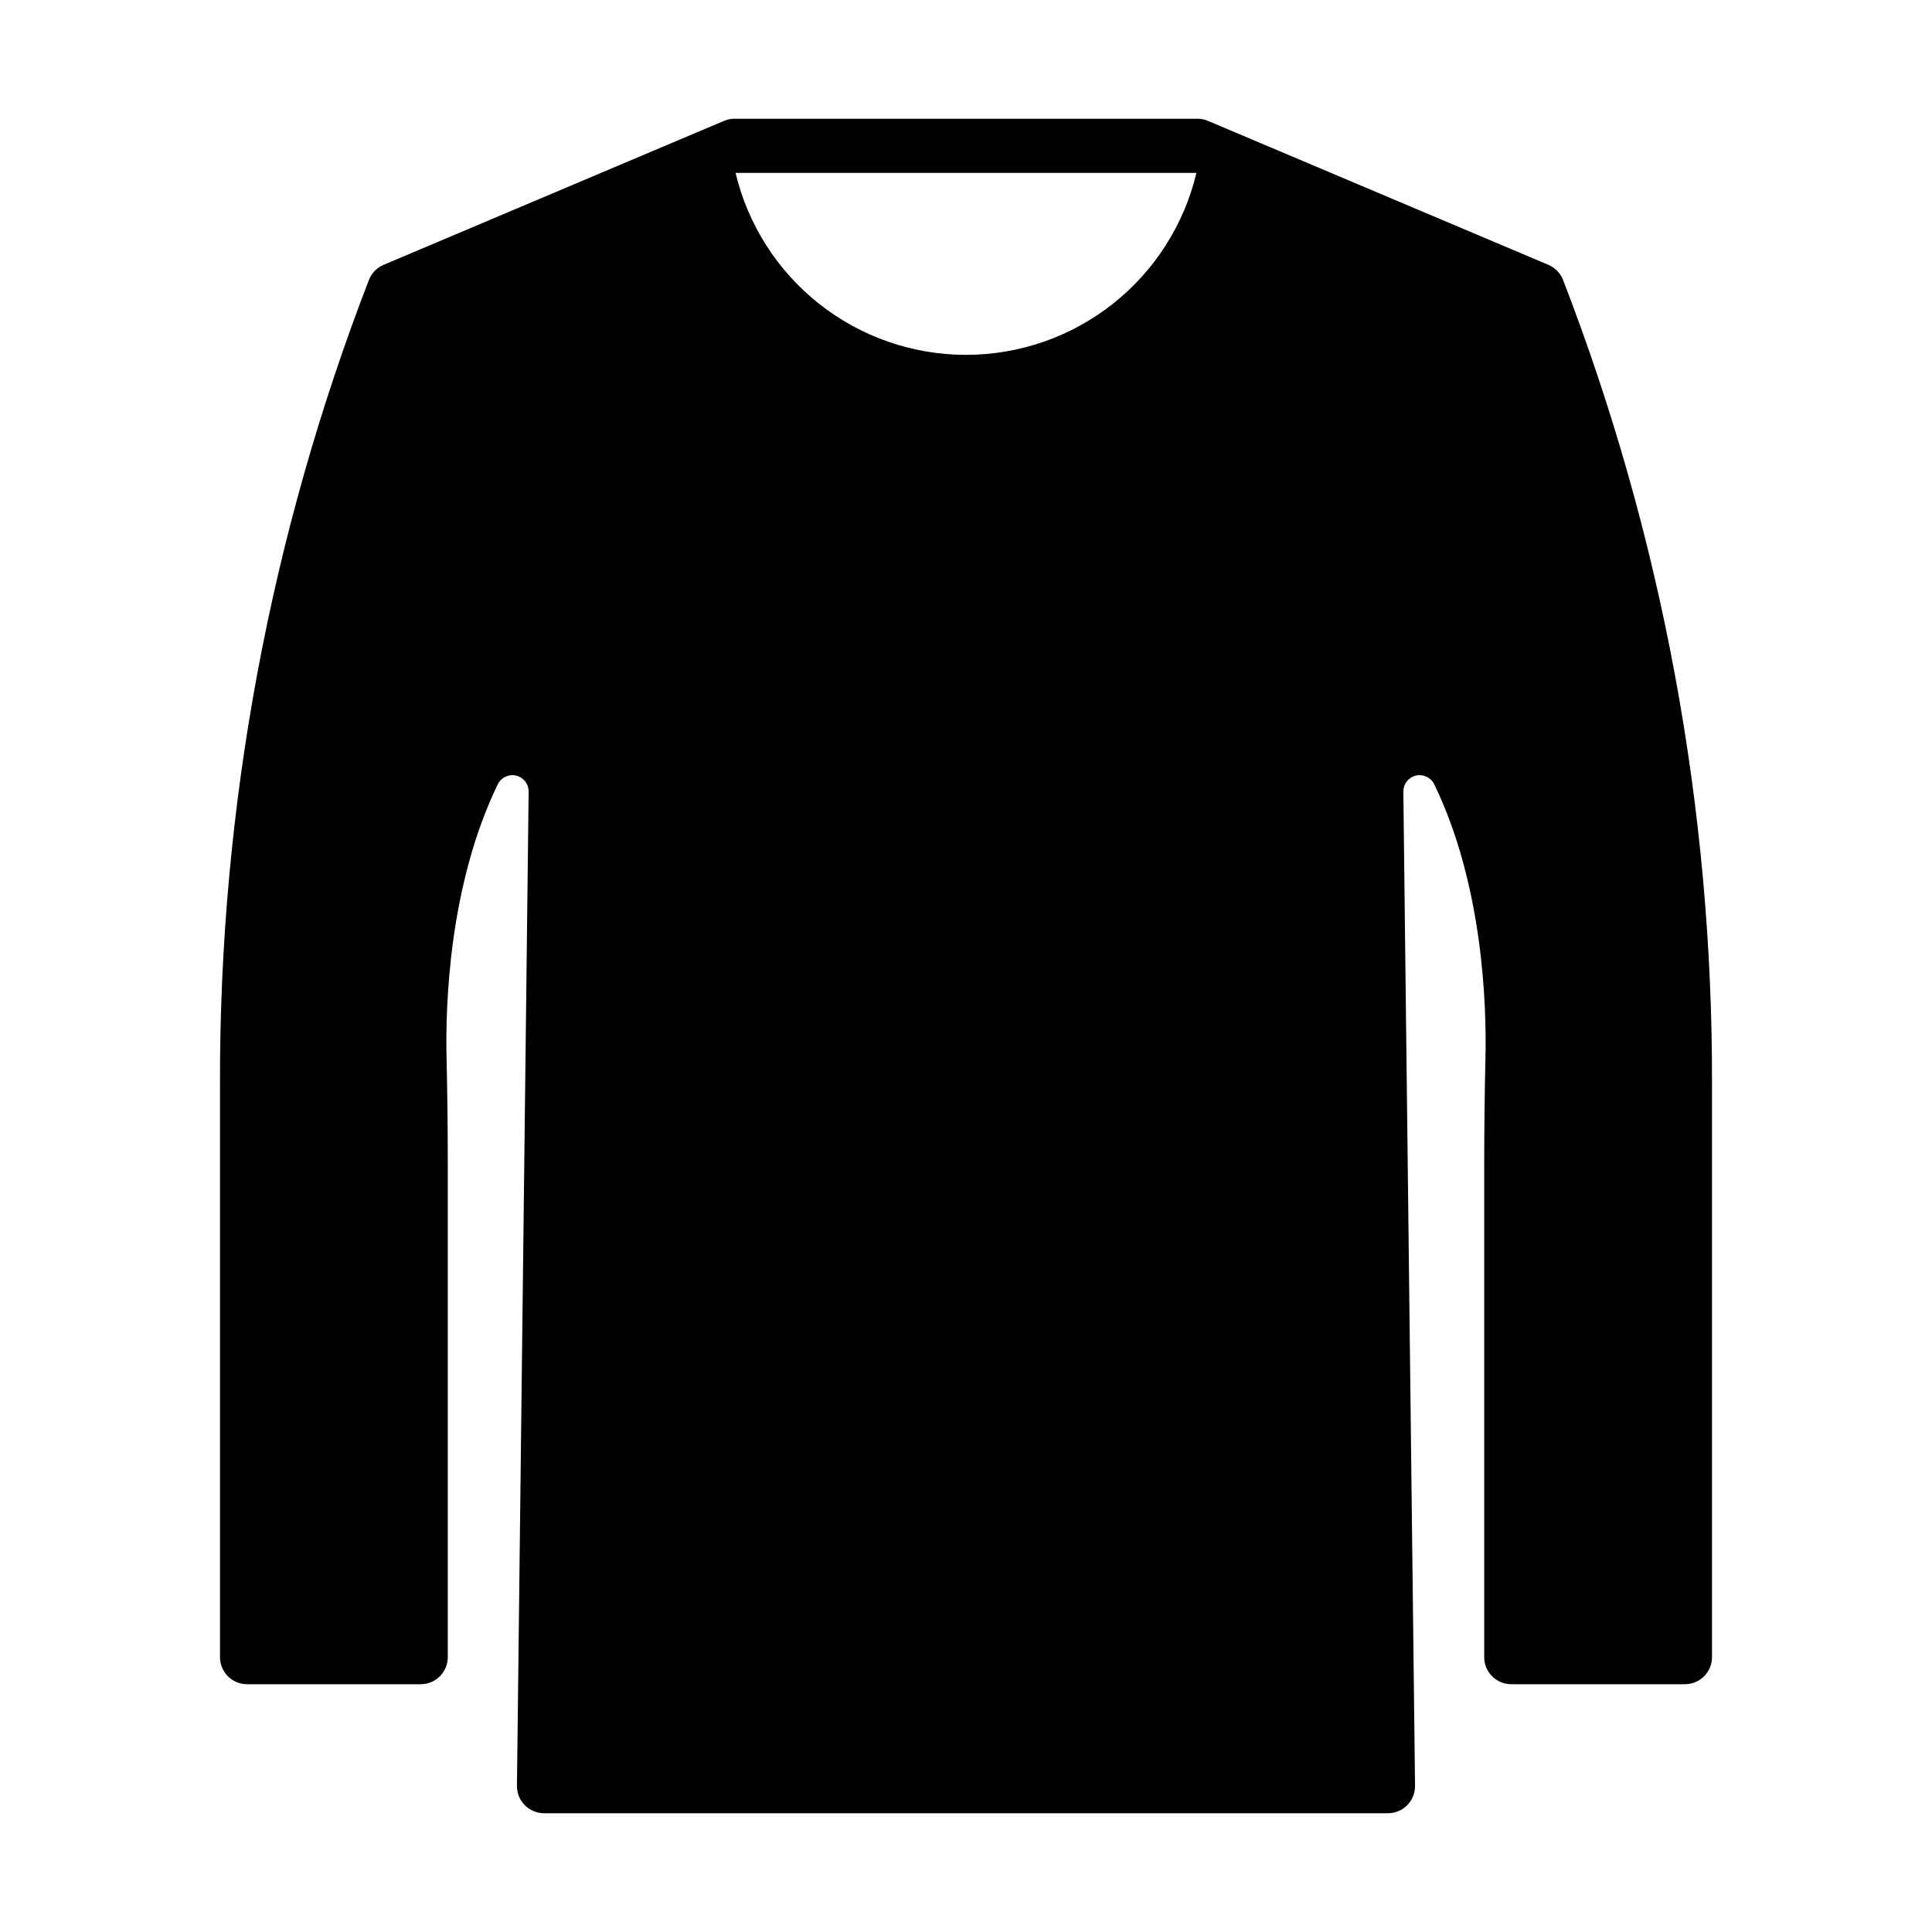 <?xml version="1.0" encoding="UTF-8"?>
<!-- Uploaded to: SVG Repo, www.svgrepo.com, Generator: SVG Repo Mixer Tools -->
<svg fill="#000000" width="800px" height="800px" version="1.1" viewBox="144 144 512 512" xmlns="http://www.w3.org/2000/svg">
 <path d="m558.17 218.05c-0.719-1.742-2.098-3.133-3.836-3.867l-90.215-38.152c-0.887-0.375-1.836-0.566-2.797-0.566h-122.65c-0.961 0-1.91 0.191-2.793 0.566l-90.219 38.152c-1.738 0.734-3.117 2.125-3.836 3.867-26.305 67.996-39.707 140.3-39.523 213.2v151.91c0 3.961 3.211 7.176 7.176 7.176h46.016c1.902 0 3.727-0.758 5.074-2.102 1.344-1.348 2.102-3.172 2.102-5.074v-130.21c0-9.539-0.109-19.074-0.328-28.609-0.32-13.855 0.617-45.805 13.59-72.527l-0.004 0.004c0.895-1.801 2.918-2.742 4.871-2.273 1.953 0.473 3.324 2.234 3.297 4.246l-3.098 263.47c-0.023 1.918 0.723 3.766 2.07 5.129 1.348 1.363 3.188 2.133 5.106 2.133h223.65c1.918 0 3.758-0.77 5.106-2.133 1.348-1.363 2.094-3.211 2.07-5.129l-3.098-263.47c-0.023-2.012 1.344-3.773 3.297-4.246 1.953-0.473 3.977 0.473 4.871 2.269 12.973 26.723 13.906 58.672 13.59 72.527-0.219 9.535-0.328 19.07-0.328 28.605v130.21l-0.004 0.004c0 3.961 3.215 7.176 7.18 7.176h46.016-0.004c1.906 0 3.731-0.758 5.074-2.102 1.348-1.348 2.106-3.172 2.106-5.074v-151.91c0.18-72.902-13.223-145.2-39.527-213.2zm-158.17 19.992c-14.117-0.004-27.824-4.762-38.902-13.508-11.078-8.75-18.891-20.977-22.164-34.707h122.13c-3.277 13.73-11.086 25.957-22.168 34.707-11.078 8.746-24.781 13.504-38.898 13.508z"/>
</svg>